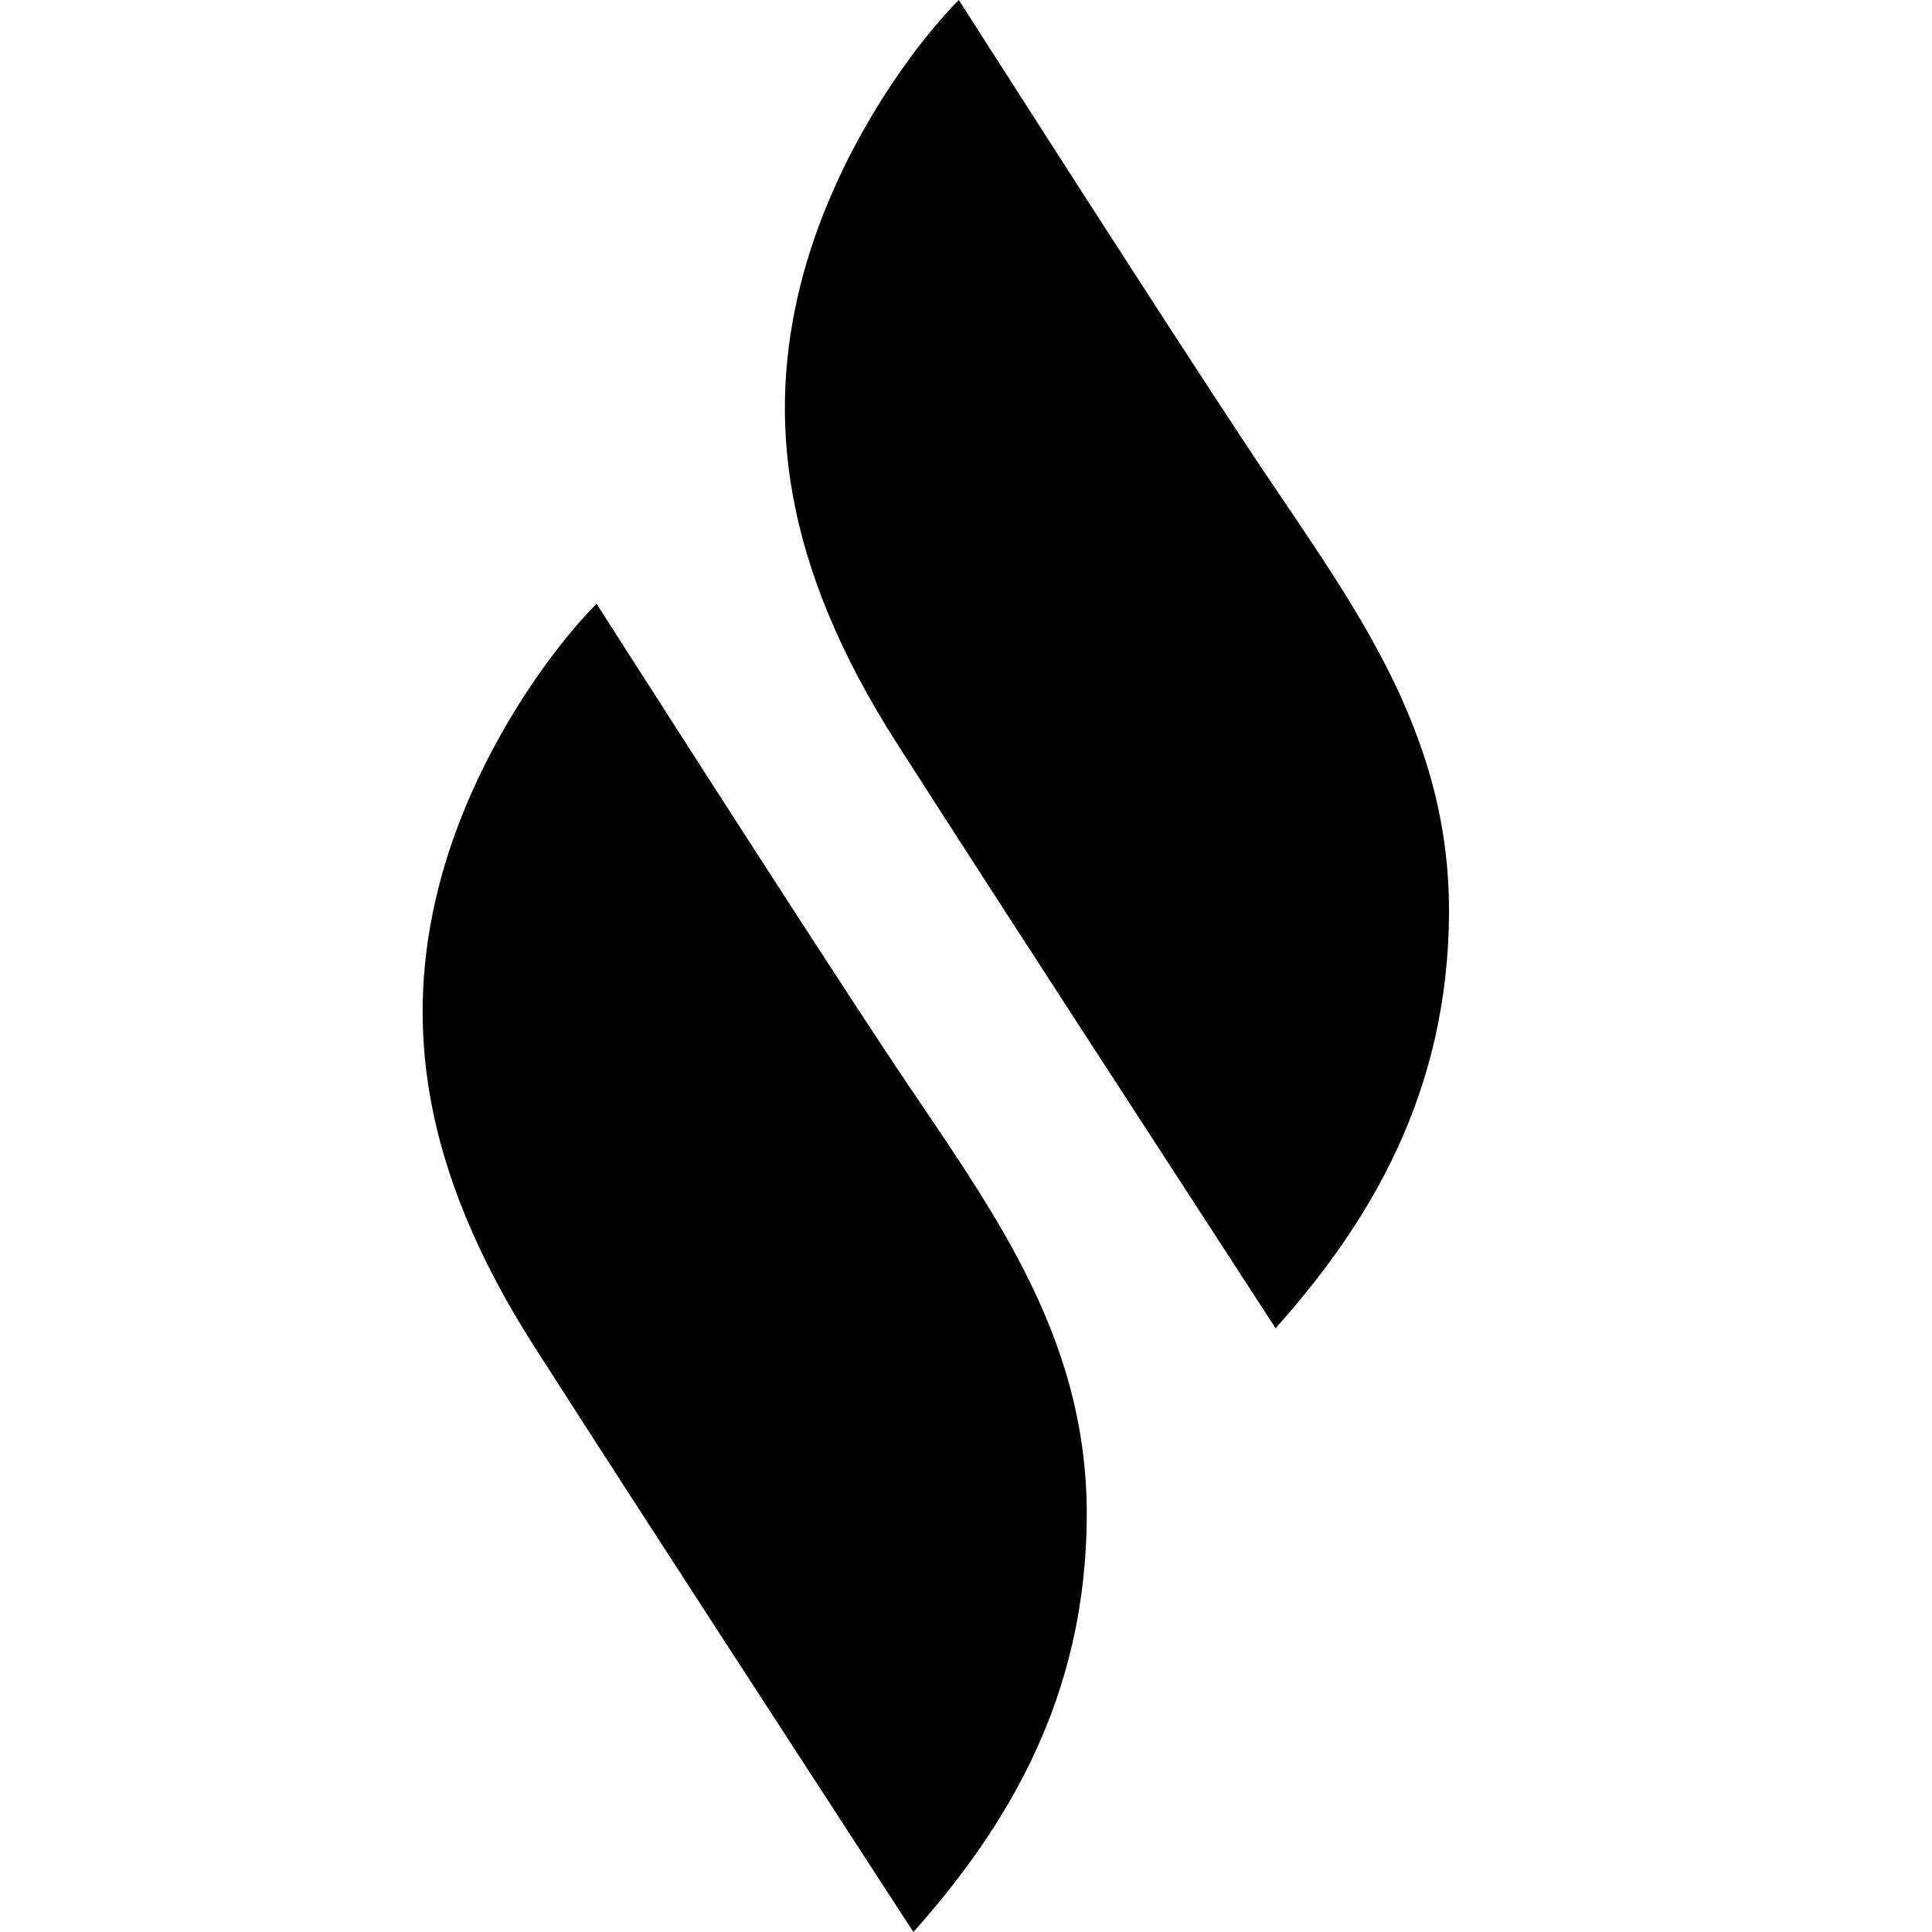 <svg width="32" height="32" viewBox="0 0 32 32" fill="none" xmlns="http://www.w3.org/2000/svg">
<path d="M15.881 0C15.881 0 19.236 5.254 20.777 7.574C22.318 9.894 24 12.023 24 15.074C24 18.125 22.657 20.285 21.128 22C19.164 18.971 16.752 15.274 14.855 12.312C12.937 9.318 12.712 6.9 13.259 4.718C13.806 2.535 15.154 0.727 15.881 0V0Z" fill="black"/>
<path d="M9.881 10C9.881 10 13.236 15.254 14.777 17.574C16.318 19.894 18 22.023 18 25.074C18 28.125 16.657 30.285 15.128 32C13.164 28.971 10.752 25.274 8.855 22.312C6.937 19.317 6.712 16.9 7.259 14.718C7.806 12.535 9.154 10.727 9.881 10V10Z" fill="black"/>
</svg>

